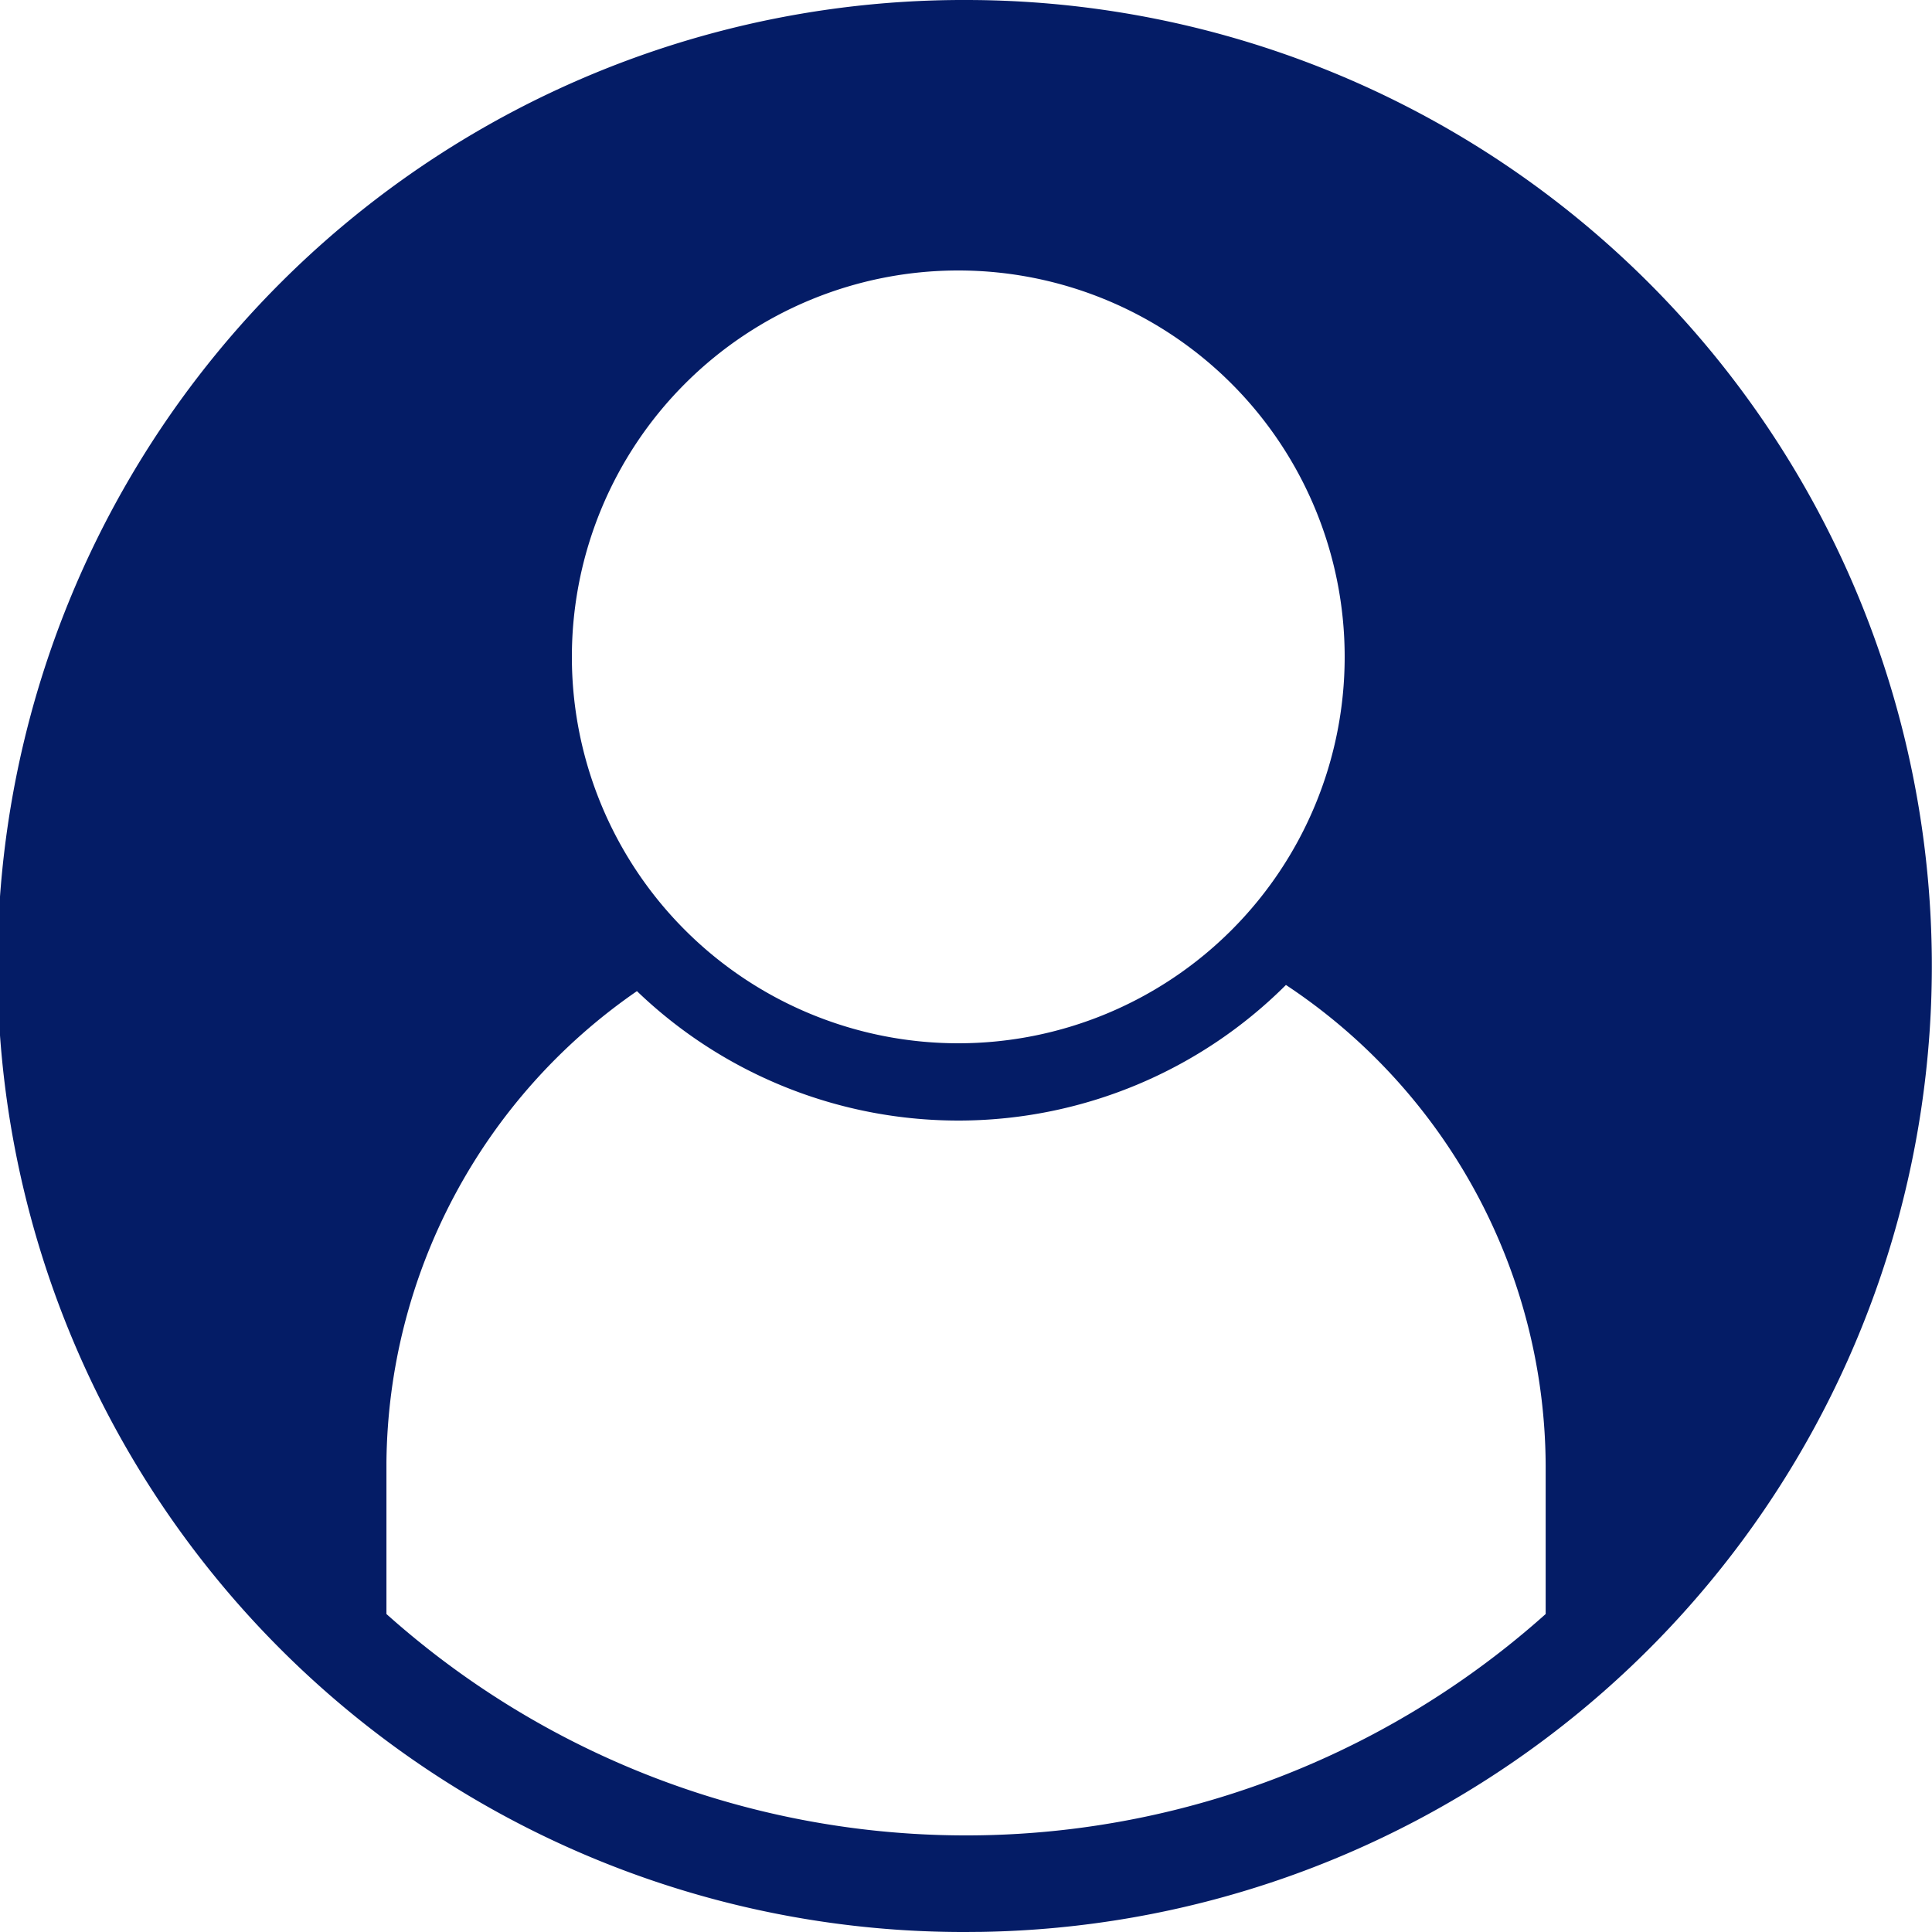 <?xml version="1.0" encoding="UTF-8"?>
<svg xmlns="http://www.w3.org/2000/svg" width="300.845" height="300.845" viewBox="0 0 300.845 300.845">
  <g transform="translate(-17.91 -5)">
    <path d="M155.423,5a150.423,150.423,0,0,1,2.488,300.825l-2.488.02A150.423,150.423,0,1,1,155.423,5Zm49.82,153.375a72.2,72.2,0,0,1-101.061.961a90.154,90.154,0,0,0-39.007,73.384l0,.923,0,22.687a135.385,135.385,0,0,0,180.512,0l0-22.685A90.166,90.166,0,0,0,205.242,158.375ZM154.219,47.118a60.169,60.169,0,1,0,60.169,60.169A60.169,60.169,0,0,0,154.219,47.118Z" transform="translate(12.91)" fill="#041C66" fill-rule="evenodd"></path>
  </g>
</svg>
